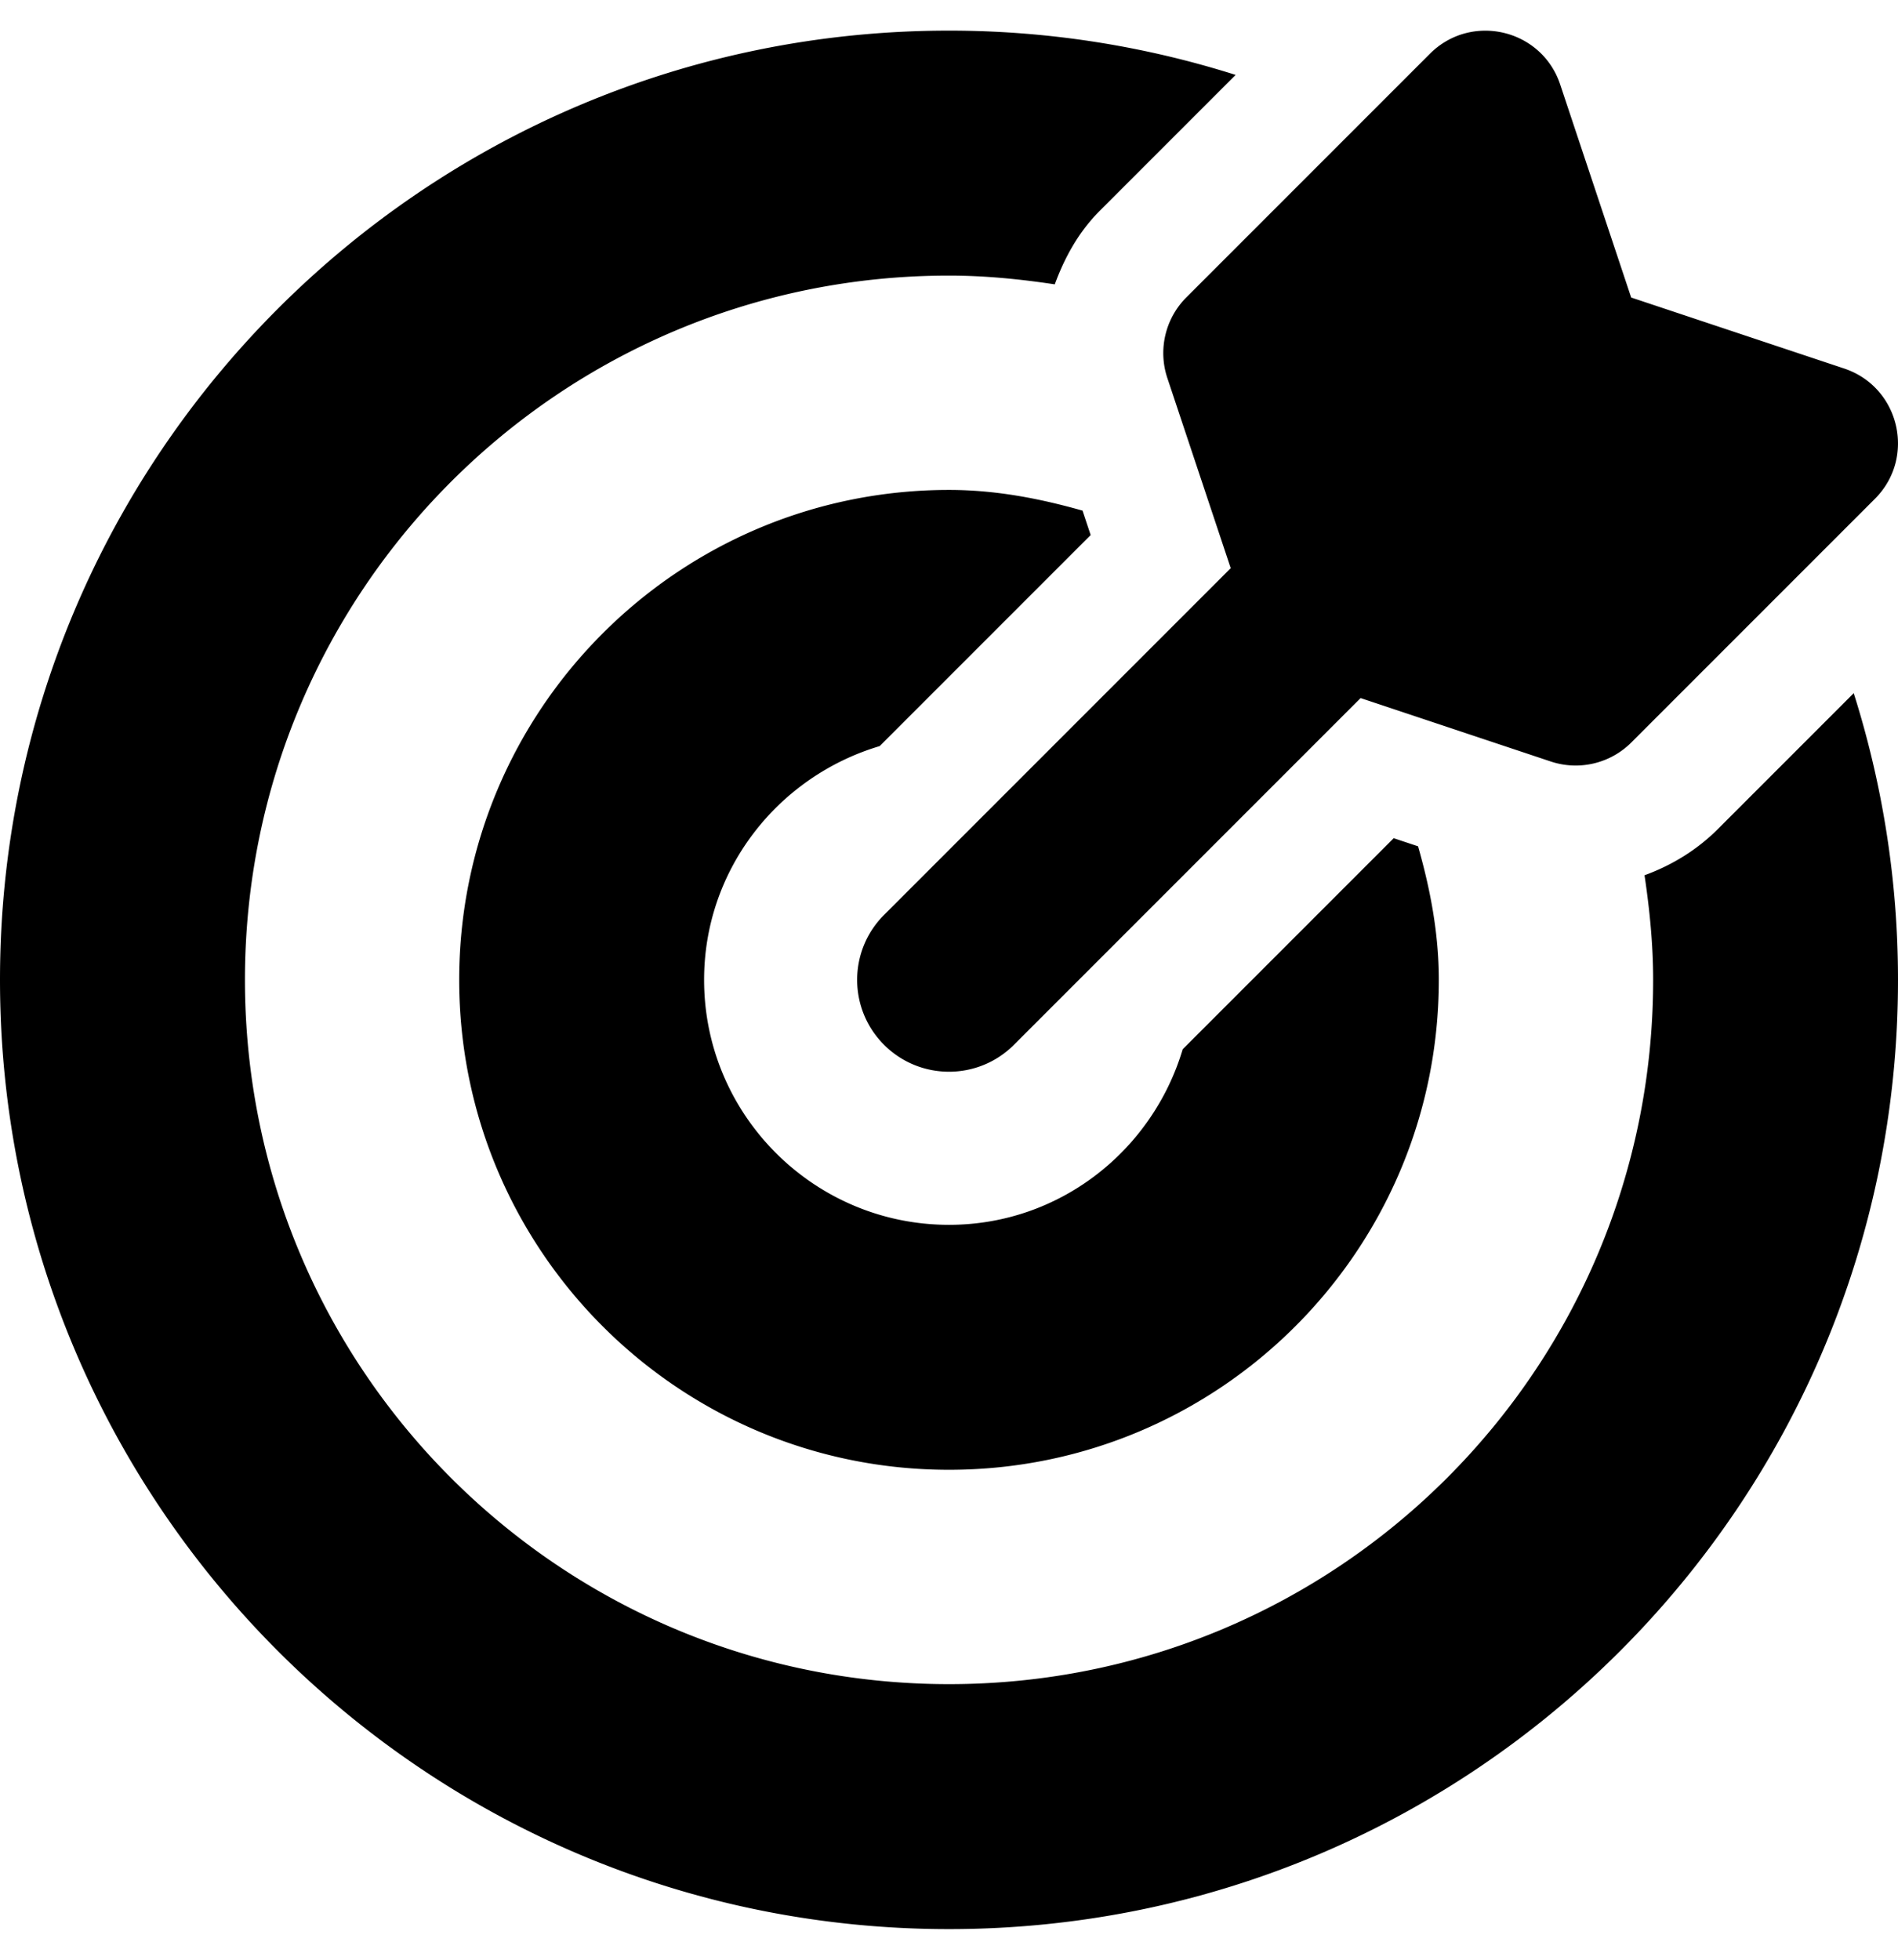 <svg xmlns="http://www.w3.org/2000/svg" viewBox="0 0 496 512">
<!--
Font Awesome Pro 5.15.0 by @fontawesome - https://fontawesome.com
License - https://fontawesome.com/license (Commercial License)
-->
<path d="M305.05 98.74l16.57 49.7-90.59 90.59c-9.38 9.38-9.38 24.56 0 33.94 9.37 9.37 24.56 9.38 33.94 0l90.59-90.59 49.7 16.57c7.39 2.46 15.53.54 21.04-4.96l63.67-63.67c10.8-10.8 6.46-29.2-8.04-34.04l-55.66-18.55-18.55-55.65c-4.83-14.5-23.23-18.84-34.04-8.04L310.02 77.7a20.582 20.582 0 0 0-4.97 21.04zm-75.17 96.19l55.14-55.14-2.12-6.38c-11.17-3.17-22.72-5.41-34.9-5.41-70.69 0-128 57.31-128 128s57.31 128 128 128 128-57.31 128-128c0-12.18-2.24-23.73-5.42-34.89l-6.37-2.12-55.14 55.14C301.19 300.55 276.95 320 248 320c-35.29 0-64-28.71-64-64 0-28.95 19.45-53.19 45.88-61.07zm254.55-13.83l-35.5 35.5c-5.5 5.5-12.07 9.48-19.17 12.07 1.33 8.94 2.25 18.02 2.25 27.33 0 101.69-82.29 184-184 184-101.69 0-184-82.29-184-184 0-101.69 82.29-184 184-184 9.42 0 18.6.93 27.63 2.29 2.58-7.02 6.23-13.69 11.76-19.22l35.5-35.5A247.848 247.848 0 0 0 248 8C111.03 8 0 119.03 0 256s111.03 248 248 248 248-111.03 248-248c0-26.11-4.09-51.26-11.57-74.9z"/></svg>